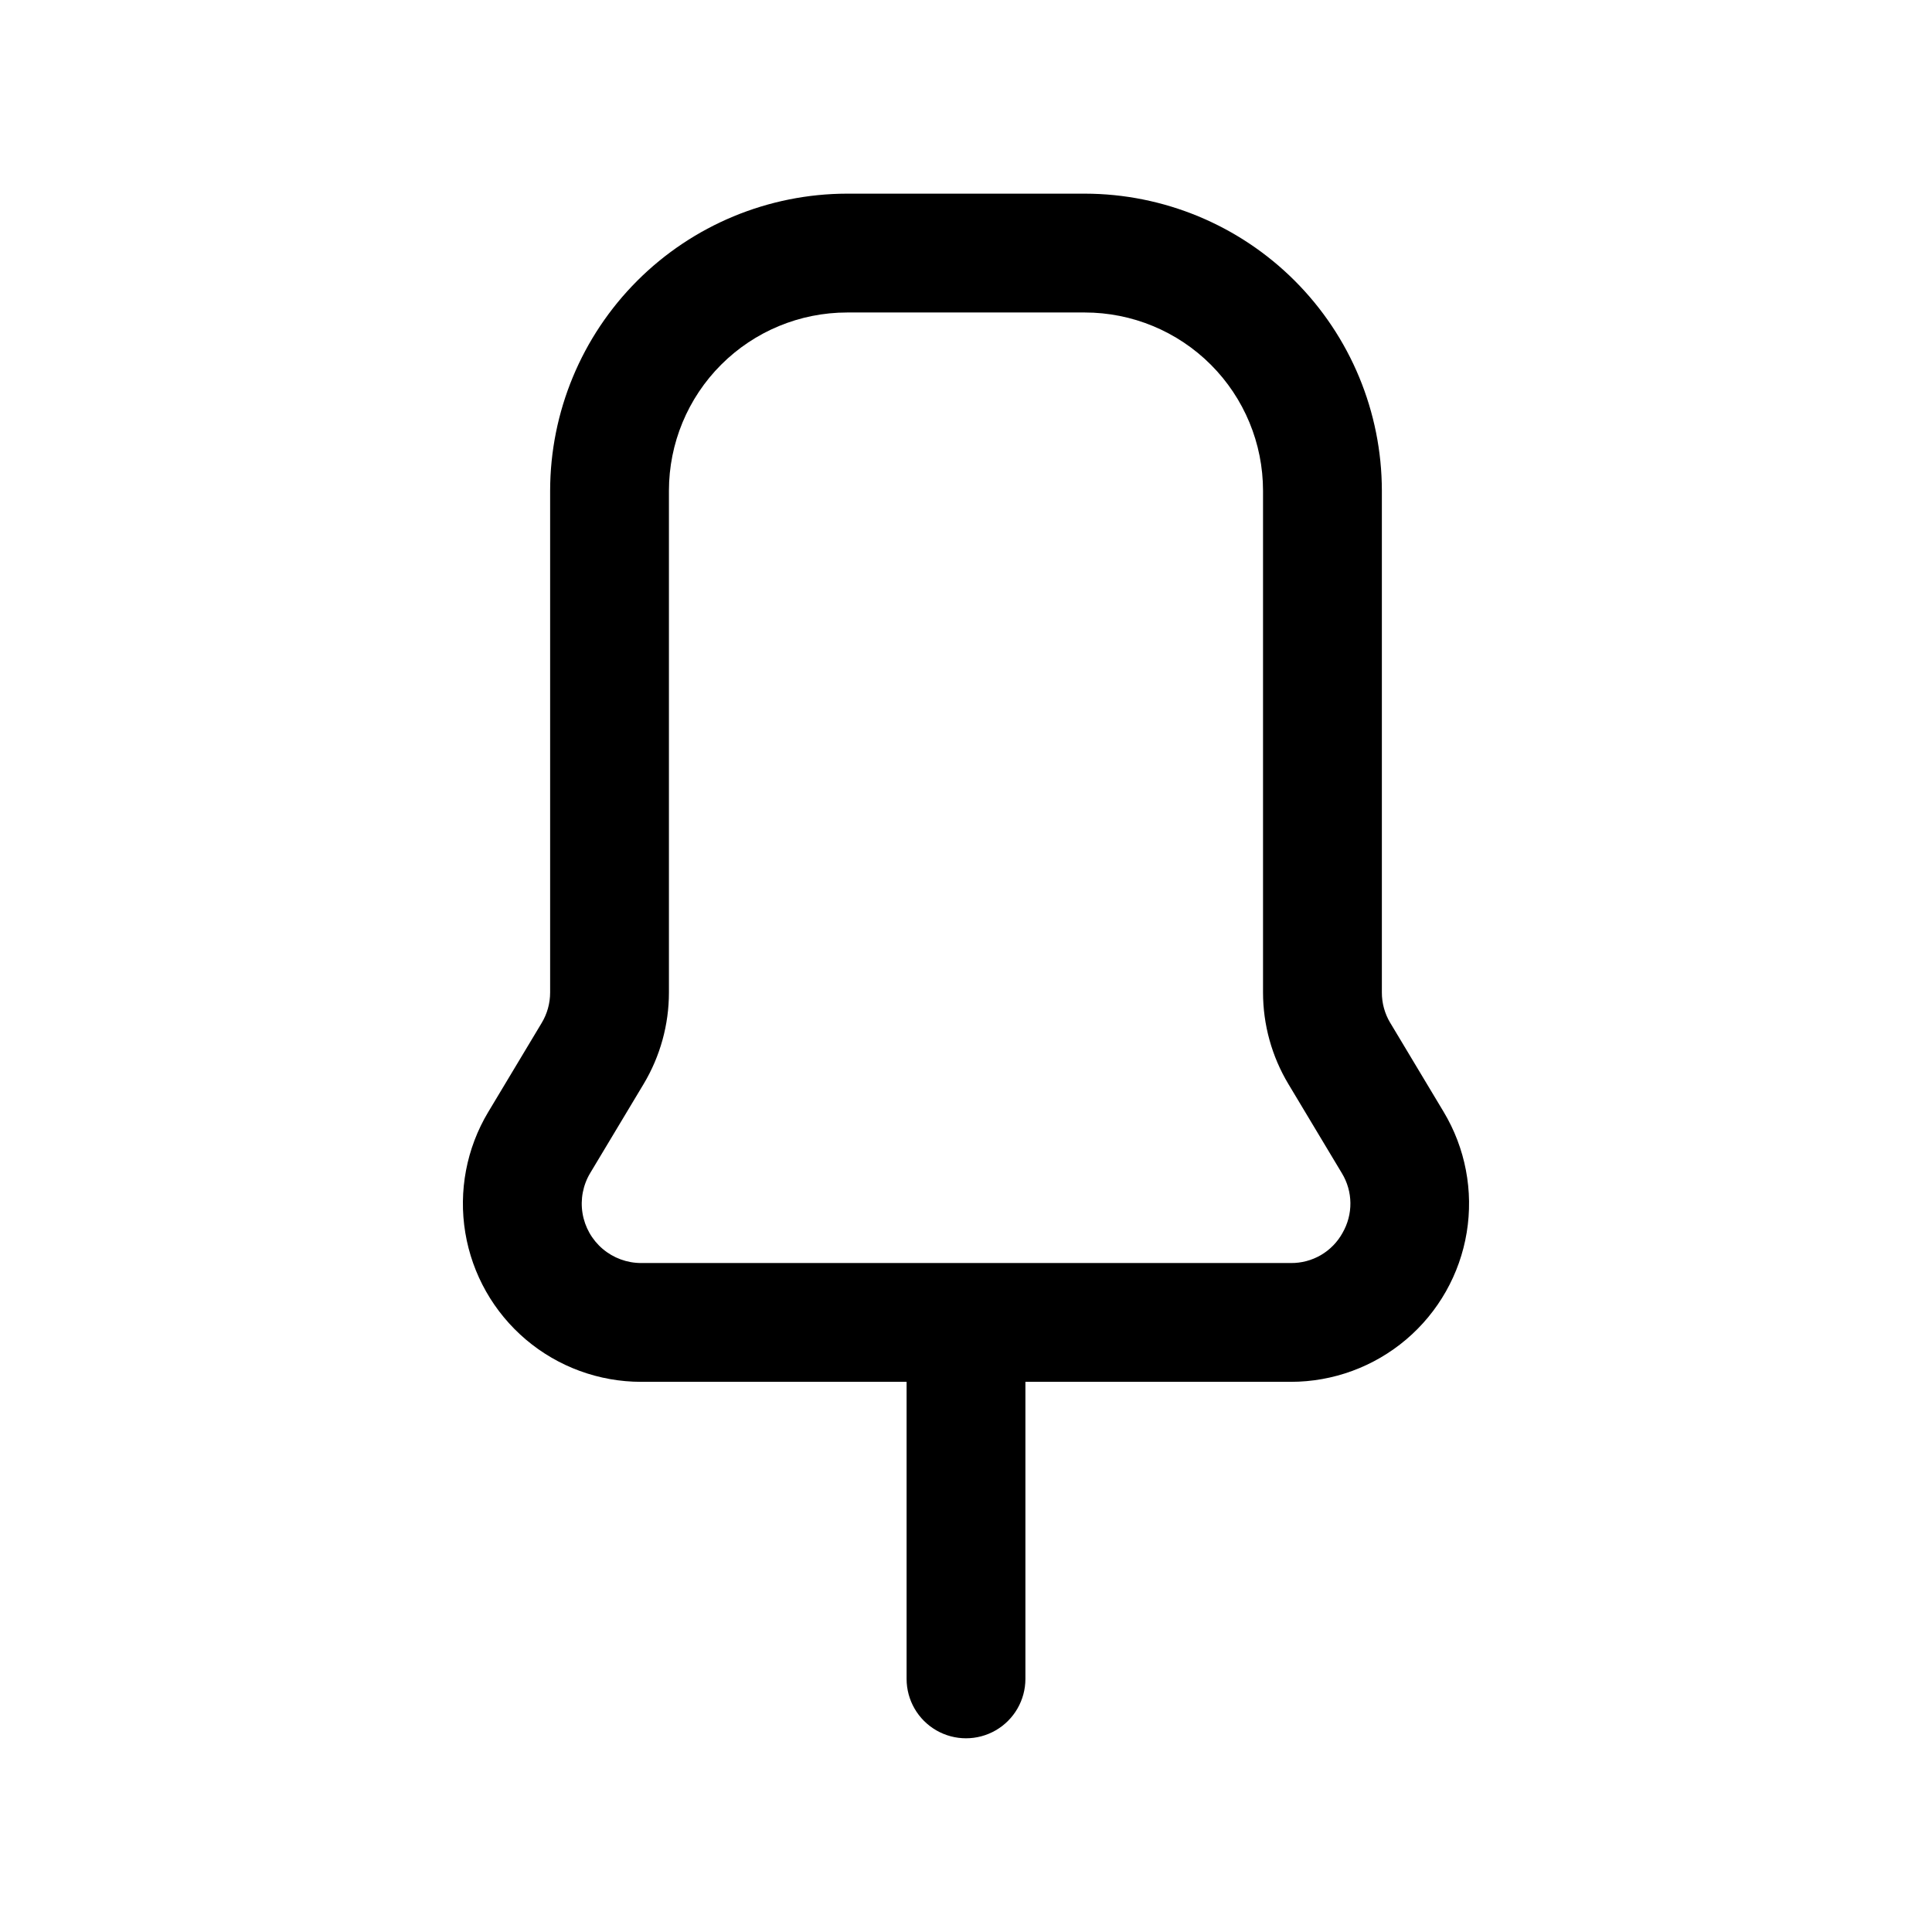 <?xml version="1.0" encoding="UTF-8"?>
<!-- Uploaded to: ICON Repo, www.iconrepo.com, Generator: ICON Repo Mixer Tools -->
<svg fill="#000000" width="800px" height="800px" version="1.1" viewBox="144 144 512 512" xmlns="http://www.w3.org/2000/svg">
 <path d="m431.49 195.32h-62.977c-20.871 0.027-40.879 8.328-55.637 23.086-14.758 14.758-23.059 34.766-23.086 55.637v132.97c0.004 2.852-0.773 5.652-2.25 8.094l-14.168 23.617h-0.004c-5.742 9.602-7.891 20.93-6.059 31.969 1.828 11.039 7.516 21.066 16.051 28.305 8.535 7.234 19.363 11.203 30.551 11.203h70.344v78.719c0 5.625 3 10.824 7.871 13.637s10.875 2.812 15.746 0 7.871-8.012 7.871-13.637v-78.719h70.344c11.195 0 22.027-3.981 30.566-11.223 8.535-7.246 14.219-17.289 16.035-28.336 1.82-11.047-0.344-22.383-6.106-31.984l-14.168-23.617-0.004 0.004c-1.449-2.43-2.211-5.203-2.203-8.031v-132.97c-0.023-20.871-8.328-40.879-23.086-55.637-14.758-14.758-34.766-23.059-55.633-23.086zm68.297 275.41v0.004c-1.348 2.441-3.336 4.477-5.746 5.883-2.414 1.402-5.16 2.129-7.953 2.098h-172.18c-3.734 0-7.344-1.328-10.188-3.742-2.848-2.418-4.738-5.766-5.344-9.449-0.605-3.684 0.117-7.461 2.039-10.66l14.168-23.617c4.379-7.324 6.691-15.695 6.691-24.23v-132.97c0-12.527 4.977-24.543 13.836-33.398 8.855-8.859 20.871-13.836 33.398-13.836h62.977c12.523 0 24.539 4.977 33.398 13.836 8.855 8.855 13.832 20.871 13.832 33.398v132.97c0.004 8.559 2.332 16.957 6.738 24.293l14.168 23.617c1.445 2.379 2.223 5.102 2.25 7.883s-0.695 5.519-2.09 7.926z"/>
</svg>
